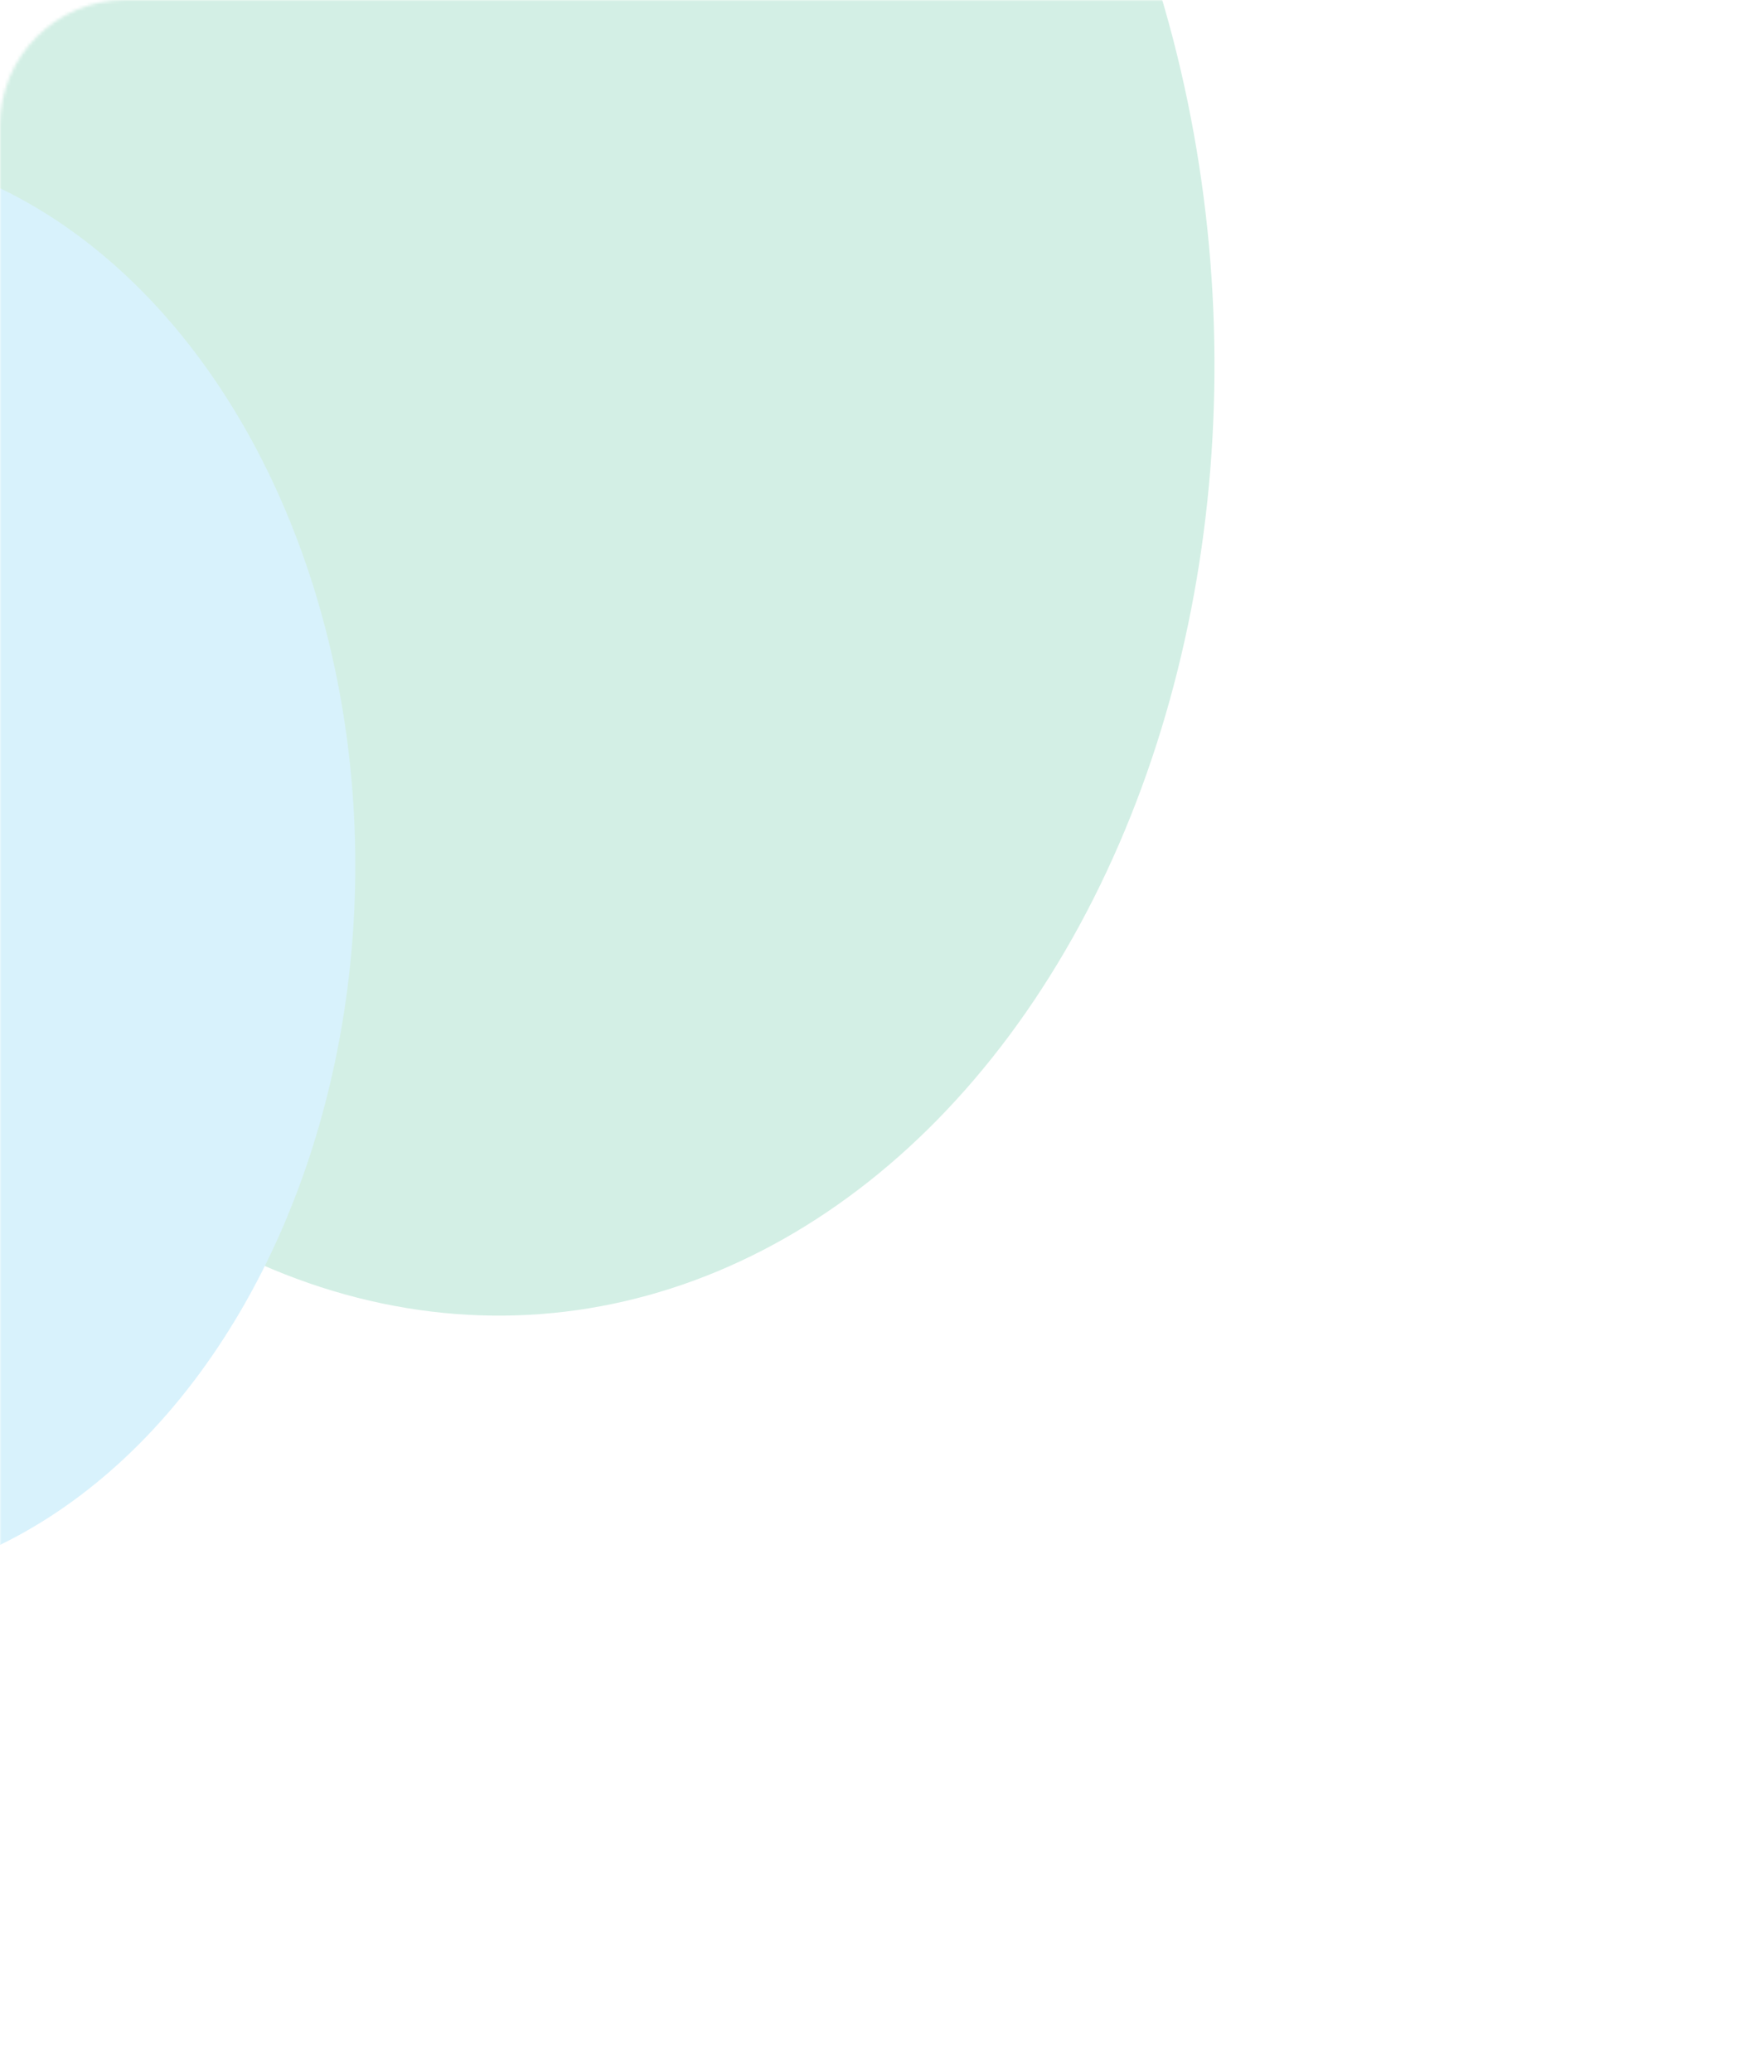 <?xml version="1.0" encoding="UTF-8"?> <svg xmlns="http://www.w3.org/2000/svg" width="562" height="660" viewBox="0 0 562 660" fill="none"><mask id="mask0_3502_3066" style="mask-type:alpha" maskUnits="userSpaceOnUse" x="0" y="0" width="562" height="660"><rect width="562" height="660" rx="40" fill="#D9D9D9"></rect></mask><g mask="url(#mask0_3502_3066)"><g filter="url(#filter0_f_3502_3066)"><ellipse cx="273.638" cy="282.318" rx="273.638" ry="282.318" transform="matrix(0.691 0.723 -0.504 0.864 103.488 -336.756)" fill="#D3EFE5"></ellipse></g><g filter="url(#filter1_f_3502_3066)"><ellipse cx="195.33" cy="209.735" rx="195.33" ry="209.735" transform="matrix(0.691 0.723 -0.504 0.864 -87.51 -46.208)" fill="#D8F2FC"></ellipse></g></g><defs><filter id="filter0_f_3502_3066" x="-251.273" y="-374.125" width="803.363" height="957.935" filterUnits="userSpaceOnUse" color-interpolation-filters="sRGB"><feFlood flood-opacity="0" result="BackgroundImageFix"></feFlood><feBlend mode="normal" in="SourceGraphic" in2="BackgroundImageFix" result="shape"></feBlend><feGaussianBlur stdDeviation="82.5" result="effect1_foregroundBlur_3502_3066"></feGaussianBlur></filter><filter id="filter1_f_3502_3066" x="-444.617" y="-168.564" width="772.93" height="889.346" filterUnits="userSpaceOnUse" color-interpolation-filters="sRGB"><feFlood flood-opacity="0" result="BackgroundImageFix"></feFlood><feBlend mode="normal" in="SourceGraphic" in2="BackgroundImageFix" result="shape"></feBlend><feGaussianBlur stdDeviation="107.5" result="effect1_foregroundBlur_3502_3066"></feGaussianBlur></filter></defs></svg> 